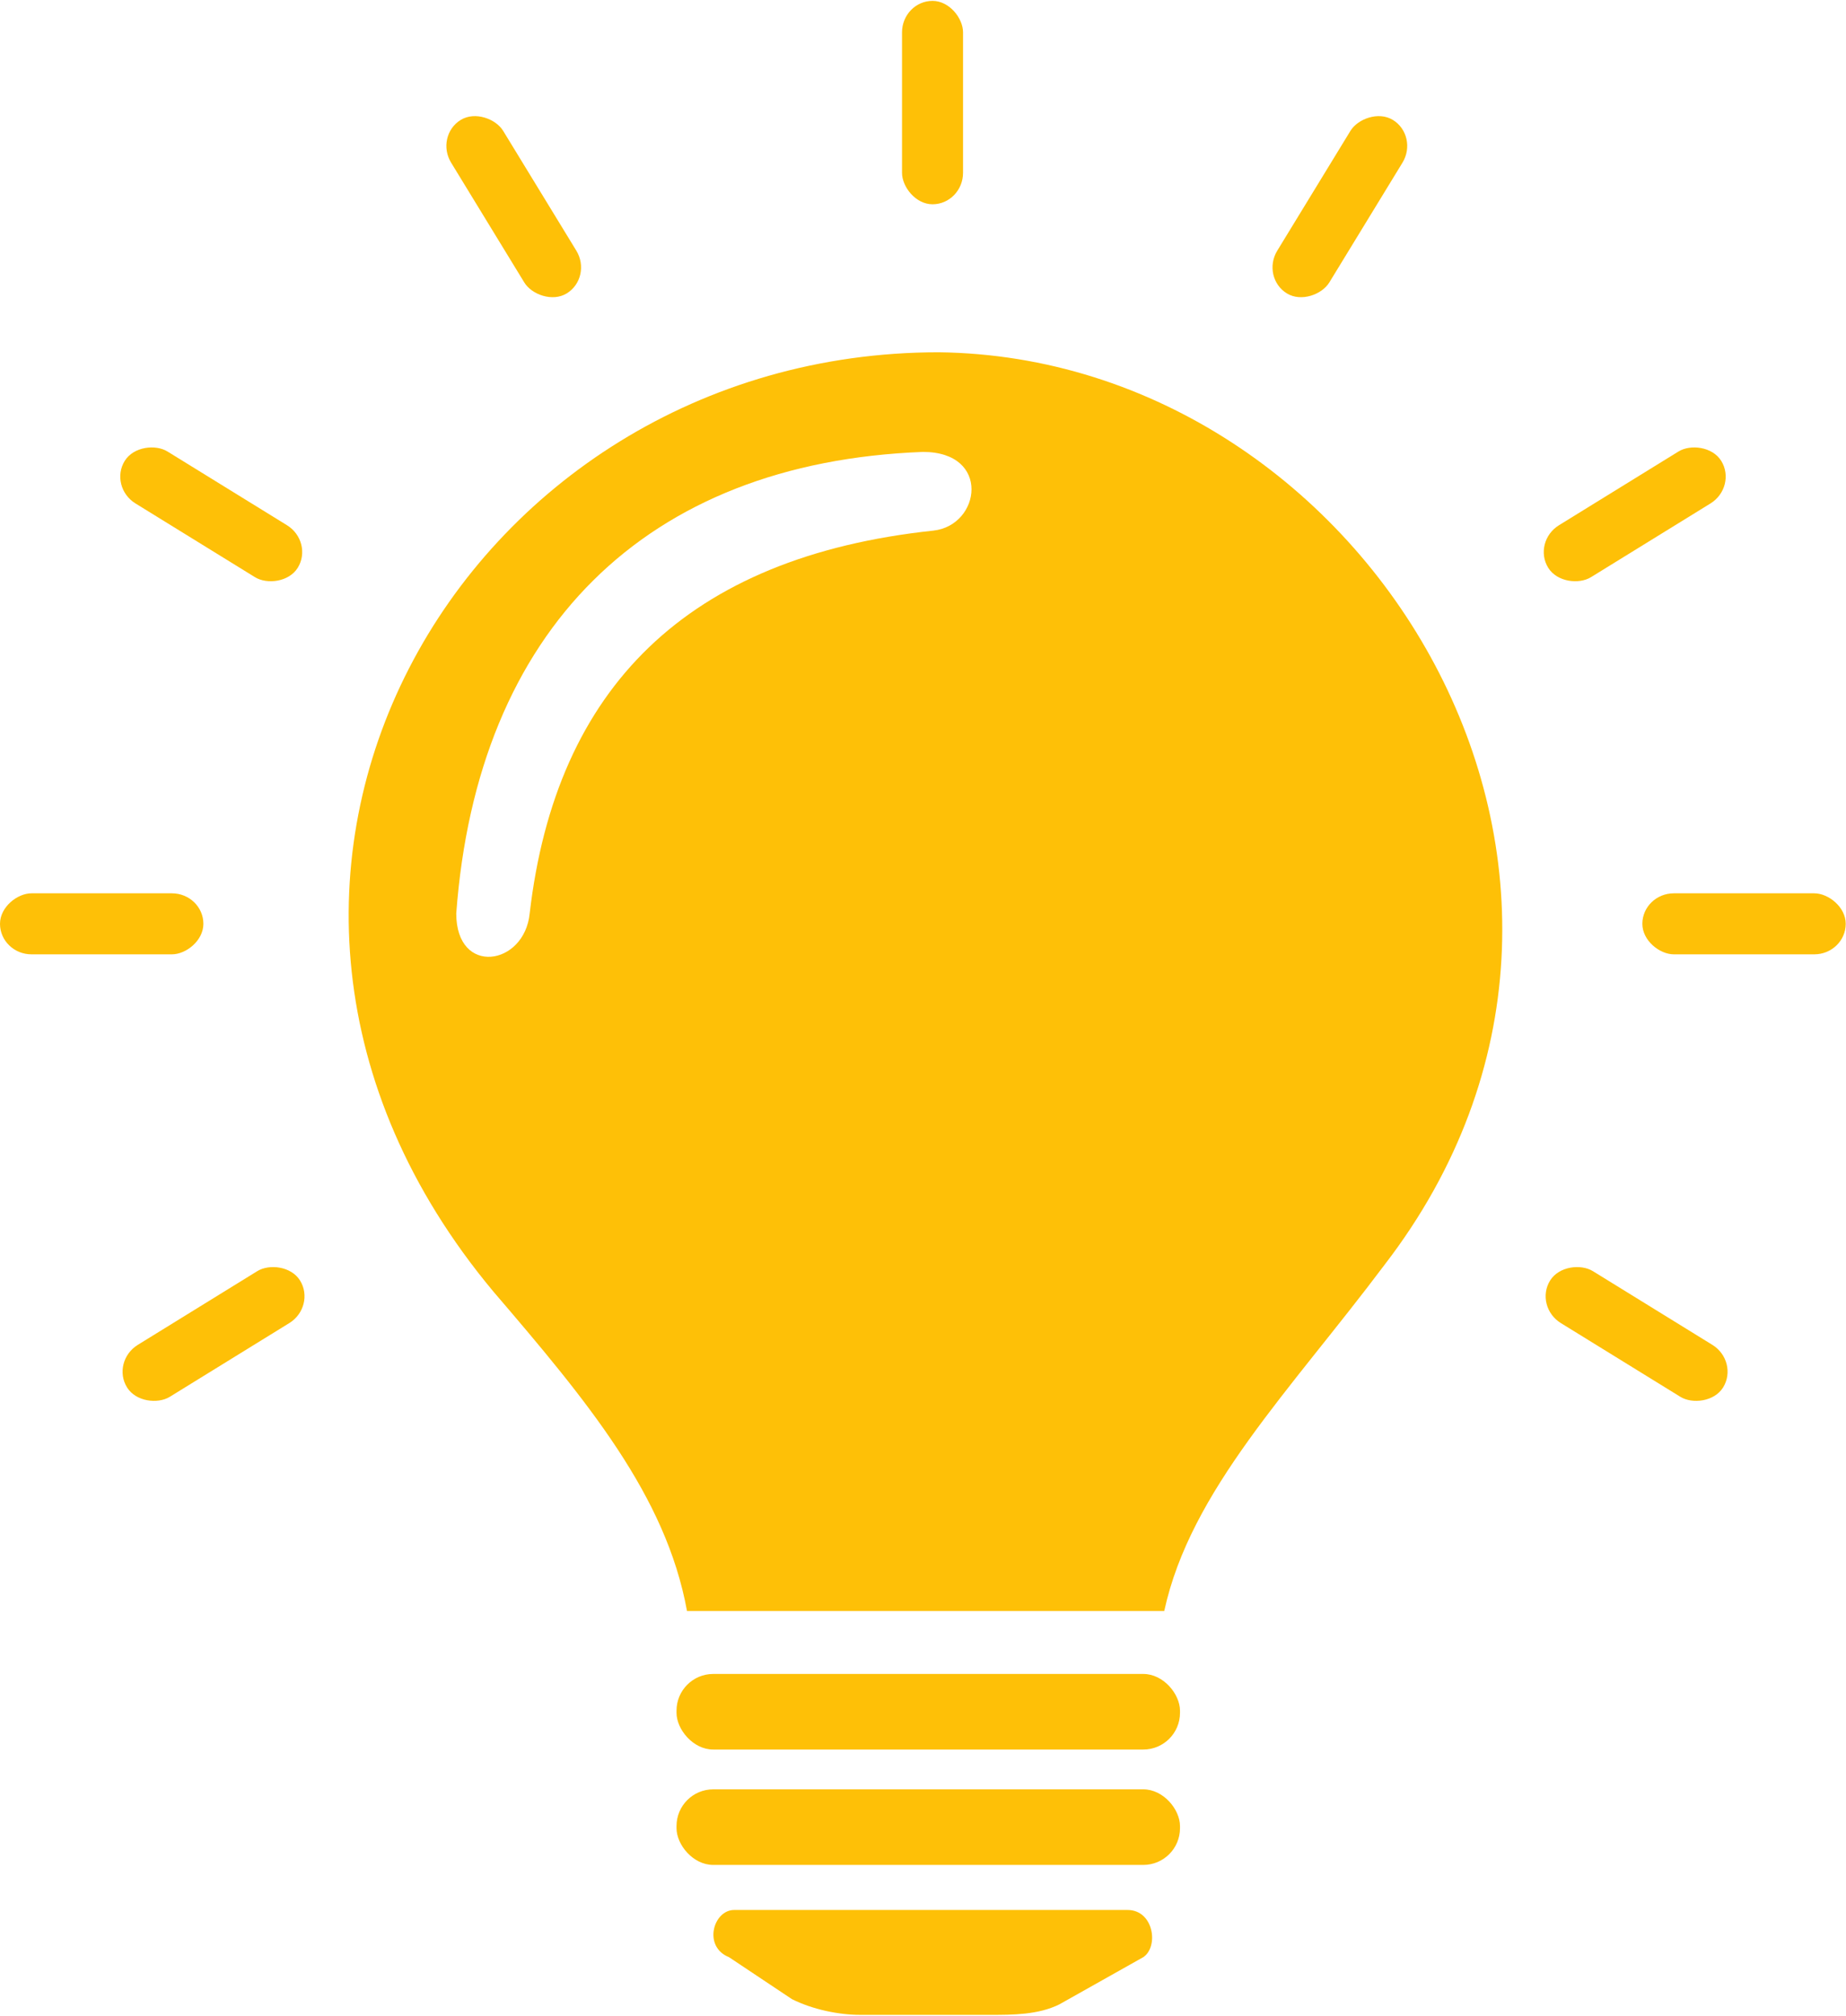 <?xml version="1.0" encoding="UTF-8"?>
<!DOCTYPE svg PUBLIC "-//W3C//DTD SVG 1.1//EN" "http://www.w3.org/Graphics/SVG/1.1/DTD/svg11.dtd">
<!-- Creator: CorelDRAW X8 -->
<svg xmlns="http://www.w3.org/2000/svg" xml:space="preserve" width="38.417mm" height="41.946mm" version="1.1" style="shape-rendering:geometricPrecision; text-rendering:geometricPrecision; image-rendering:optimizeQuality; fill-rule:evenodd; clip-rule:evenodd"
viewBox="0 0 352 384"
 xmlns:xlink="http://www.w3.org/1999/xlink">
 <defs>
  <style type="text/css">
   <![CDATA[
    .fil0 {fill:#FEC007}
   ]]>
  </style>
 </defs>
 <g id="Capa_x0020_1">
  <g id="_2719022392768">
   <path class="fil0" d="M94 246c18,21 33,39 37,61l91 0c5,-23 24,-42 42,-66 57,-74 -3,-173 -85,-174 -91,0 -150,101 -85,179zm7 -72c5,-43 30,-68 77,-73 9,-1 11,-15 -2,-15 -53,2 -85,34 -89,88 0,12 13,10 14,0z"/>
   <rect class="fil0" x="129" y="341" width="96.005" height="14.412" rx="7" ry="7"/>
   <path class="fil0" d="M139 373c-5,-2 -3,-9 1,-9l75 0c5,0 6,7 3,9l-16 9c-4,2 -9,2 -13,2l-25 0c-4,0 -9,-1 -13,-3l-12 -8z"/>
   <rect class="fil0" x="129" y="319" width="96.005" height="14.412" rx="7" ry="7"/>
   <rect class="fil0" x="172" width="11.635" height="38.783" rx="6" ry="6"/>
   <rect class="fil0" transform="matrix(2.64845E-14 -1 1 2.64845E-14 -0 181.793)" width="11.635" height="38.783" rx="6" ry="6"/>
   <rect class="fil0" transform="matrix(-2.64845E-14 -1 -1 2.64845E-14 351.949 181.793)" width="11.635" height="38.783" rx="6" ry="6"/>
   <rect class="fil0" transform="matrix(0.525 -0.851 0.851 0.525 20.722 92.67)" width="11.635" height="38.783" rx="6" ry="6"/>
   <rect class="fil0" transform="matrix(-0.525 0.851 -0.851 -0.525 331.63 259.407)" width="11.635" height="38.783" rx="6" ry="6"/>
   <rect class="fil0" transform="matrix(-0.525 -0.851 -0.851 0.525 331.271 92.67)" width="11.635" height="38.783" rx="6" ry="6"/>
   <rect class="fil0" transform="matrix(0.525 0.851 0.851 -0.525 21.163 259.407)" width="11.635" height="38.783" rx="6" ry="6"/>
   <rect class="fil0" transform="matrix(0.853 -0.521 0.521 0.853 82.893 25.727)" width="11.635" height="38.783" rx="6" ry="6"/>
   <rect class="fil0" transform="matrix(-0.853 -0.521 -0.521 0.853 270.555 25.727)" width="11.635" height="38.783" rx="6" ry="6"/>
  </g>
 </g>
</svg>
